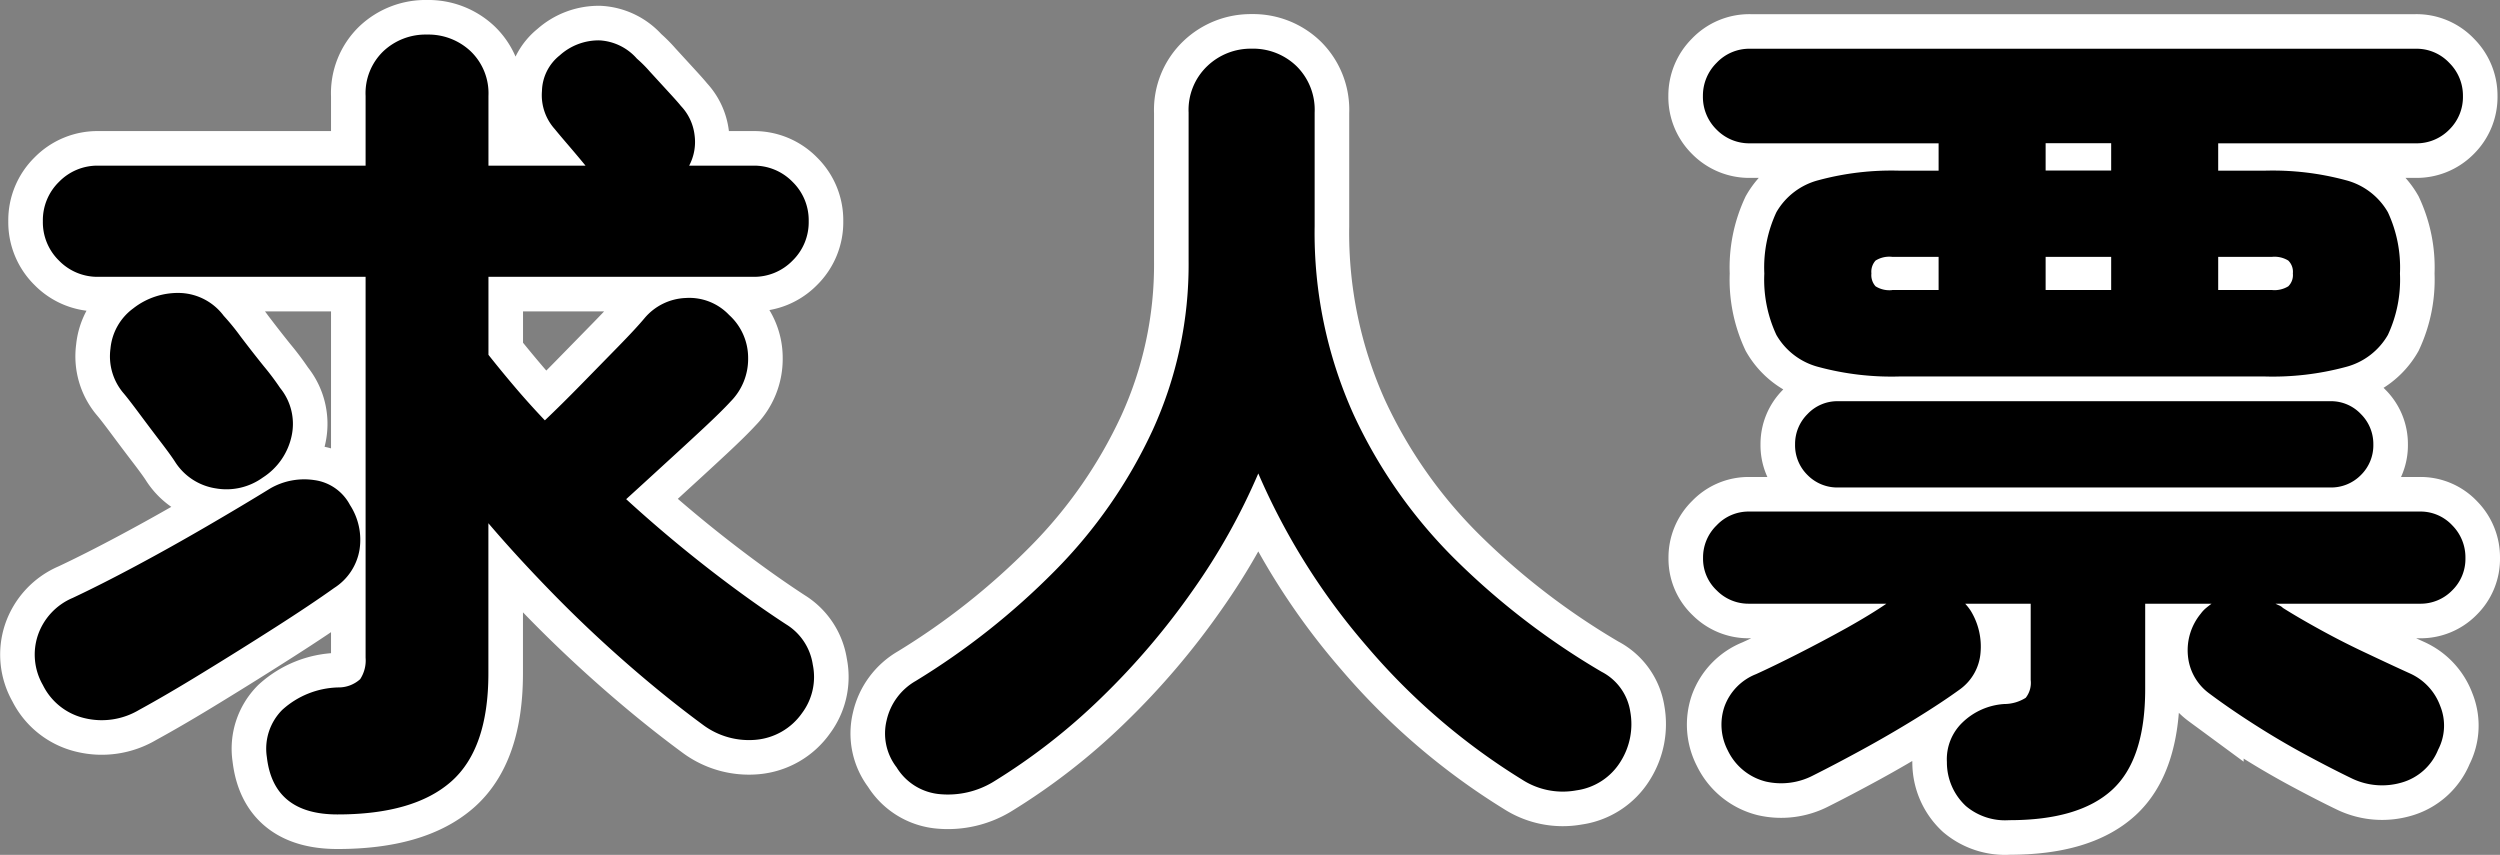 <svg xmlns="http://www.w3.org/2000/svg" width="144.64" height="49.459" viewBox="0 0 144.64 49.459">
  <rect x="0" y="0" width="144.64" height="49.459" fill="#808080" stroke="none"/>
  <g id="グループ_598" data-name="グループ 598" transform="translate(-12572.44 21914.752)">
    <path id="パス_20" data-name="パス 20" d="M18.96,4.368q-3.7,0-4.08-3.312a3.184,3.184,0,0,1,.888-2.736,4.994,4.994,0,0,1,3.24-1.3,1.858,1.858,0,0,0,1.272-.48A1.984,1.984,0,0,0,20.592-4.7V-26.736H5.136a3.1,3.1,0,0,1-2.28-.936,3.1,3.1,0,0,1-.936-2.28,3.1,3.1,0,0,1,.936-2.28,3.1,3.1,0,0,1,2.28-.936H20.592V-37.2a3.369,3.369,0,0,1,1.032-2.592,3.564,3.564,0,0,1,2.52-.96,3.564,3.564,0,0,1,2.52.96A3.369,3.369,0,0,1,27.7-37.2v4.032h5.616q-.432-.528-1.008-1.2t-.768-.912a2.935,2.935,0,0,1-.744-2.208,2.712,2.712,0,0,1,1.032-2.064,3.355,3.355,0,0,1,2.3-.864,3.1,3.1,0,0,1,2.16,1.056,7.551,7.551,0,0,1,.744.744l1.1,1.2q.552.6.7.792a2.942,2.942,0,0,1,.792,1.68,2.93,2.93,0,0,1-.312,1.776h3.7a3.1,3.1,0,0,1,2.28.936,3.1,3.1,0,0,1,.936,2.28,3.1,3.1,0,0,1-.936,2.28,3.1,3.1,0,0,1-2.28.936H27.7v4.512q.72.912,1.536,1.872t1.728,1.92q.96-.912,2.088-2.064l2.16-2.208q1.032-1.056,1.512-1.632a3.281,3.281,0,0,1,2.4-1.176,3.172,3.172,0,0,1,2.5.984,3.342,3.342,0,0,1,1.1,2.5,3.494,3.494,0,0,1-1.008,2.5q-.528.576-1.584,1.56T37.9-15.912q-1.176,1.08-2.232,2.04,2.256,2.064,4.656,3.936t4.608,3.312A3.3,3.3,0,0,1,46.464-4.3a3.494,3.494,0,0,1-.624,2.808A3.652,3.652,0,0,1,43.176.048a4.447,4.447,0,0,1-3-.816Q38.016-2.352,35.76-4.32T31.44-8.4q-2.064-2.112-3.744-4.08v8.688q0,4.368-2.16,6.264T18.96,4.368ZM7.488-1.68a4.218,4.218,0,0,1-3.144.48A3.6,3.6,0,0,1,1.92-3.12,3.527,3.527,0,0,1,1.632-6,3.61,3.61,0,0,1,3.648-8.16Q5.28-8.928,7.3-10.008t4.08-2.28q2.064-1.2,3.7-2.208a3.936,3.936,0,0,1,2.544-.48,2.741,2.741,0,0,1,2.064,1.44,3.7,3.7,0,0,1,.552,2.592,3.256,3.256,0,0,1-1.464,2.208q-1.344.96-3.408,2.28T11.184-3.84Q9.072-2.544,7.488-1.68ZM14.64-15.12a3.584,3.584,0,0,1-2.712.624A3.4,3.4,0,0,1,9.6-15.984q-.24-.384-.864-1.2T7.488-18.84q-.624-.84-.912-1.176a3.284,3.284,0,0,1-.744-2.568,3.253,3.253,0,0,1,1.32-2.328,4.192,4.192,0,0,1,2.76-.888,3.29,3.29,0,0,1,2.472,1.32,13.307,13.307,0,0,1,.96,1.176q.672.888,1.368,1.752a15.151,15.151,0,0,1,.936,1.248,3.285,3.285,0,0,1,.672,2.736A3.793,3.793,0,0,1,14.64-15.12ZM56.88,2.5a5.057,5.057,0,0,1-3,.7,3.264,3.264,0,0,1-2.568-1.56,3.2,3.2,0,0,1-.576-2.712,3.5,3.5,0,0,1,1.68-2.28,42.279,42.279,0,0,0,8.04-6.36,28.642,28.642,0,0,0,5.664-8.136,23.029,23.029,0,0,0,2.088-9.792V-36.24a3.5,3.5,0,0,1,1.08-2.688,3.635,3.635,0,0,1,2.568-1.008,3.612,3.612,0,0,1,2.592,1.008A3.543,3.543,0,0,1,75.5-36.24v6.576a25.524,25.524,0,0,0,2.256,10.9,28.786,28.786,0,0,0,6.048,8.544,42.9,42.9,0,0,0,8.3,6.336,3.121,3.121,0,0,1,1.656,2.3,4.057,4.057,0,0,1-.552,2.88,3.575,3.575,0,0,1-2.568,1.68A4.335,4.335,0,0,1,87.5,2.352a37.862,37.862,0,0,1-8.952-7.68A38.7,38.7,0,0,1,72.24-15.36a36.816,36.816,0,0,1-3.792,6.768,42.7,42.7,0,0,1-5.3,6.216A35.719,35.719,0,0,1,56.88,2.5Zm52.512-23.472a16.219,16.219,0,0,1-4.752-.552,3.955,3.955,0,0,1-2.424-1.848,7.567,7.567,0,0,1-.7-3.552,7.567,7.567,0,0,1,.7-3.552,3.955,3.955,0,0,1,2.424-1.848,16.219,16.219,0,0,1,4.752-.552H111.6v-1.584H100.7a2.643,2.643,0,0,1-1.944-.792,2.643,2.643,0,0,1-.792-1.944,2.667,2.667,0,0,1,.792-1.92,2.6,2.6,0,0,1,1.944-.816h38.5a2.6,2.6,0,0,1,1.944.816,2.667,2.667,0,0,1,.792,1.92,2.643,2.643,0,0,1-.792,1.944,2.643,2.643,0,0,1-1.944.792H127.776v1.584h2.64a16.219,16.219,0,0,1,4.752.552,3.955,3.955,0,0,1,2.424,1.848,7.567,7.567,0,0,1,.7,3.552,7.567,7.567,0,0,1-.7,3.552,3.955,3.955,0,0,1-2.424,1.848,16.219,16.219,0,0,1-4.752.552ZM115.68,4.7a3.517,3.517,0,0,1-2.5-.816,3.441,3.441,0,0,1-1.1-2.544,2.944,2.944,0,0,1,.888-2.28,3.828,3.828,0,0,1,2.424-1.08,2.346,2.346,0,0,0,1.248-.36,1.4,1.4,0,0,0,.288-1.032V-7.824h-3.792a2.92,2.92,0,0,1,.336.432,3.968,3.968,0,0,1,.552,2.424,2.892,2.892,0,0,1-1.176,2.088q-1.056.768-2.568,1.7t-3.1,1.8q-1.584.864-2.832,1.488a4,4,0,0,1-2.736.36,3.333,3.333,0,0,1-2.208-1.8,3.231,3.231,0,0,1-.192-2.544,3.177,3.177,0,0,1,1.824-1.872q1.056-.48,2.472-1.2T106.3-6.432q1.368-.768,2.28-1.392h-7.968a2.572,2.572,0,0,1-1.848-.768,2.509,2.509,0,0,1-.792-1.872,2.587,2.587,0,0,1,.792-1.9,2.533,2.533,0,0,1,1.848-.792H139.44a2.509,2.509,0,0,1,1.872.792,2.628,2.628,0,0,1,.768,1.9,2.547,2.547,0,0,1-.768,1.872,2.547,2.547,0,0,1-1.872.768h-8.352q.1.048.216.1a.639.639,0,0,1,.216.144q.912.576,2.232,1.3T136.44-4.92q1.368.648,2.424,1.128a3.3,3.3,0,0,1,1.752,1.872A3.014,3.014,0,0,1,140.5.624a3.222,3.222,0,0,1-2.112,1.9,4.035,4.035,0,0,1-2.832-.216q-1.2-.576-2.712-1.392T129.864-.84q-1.464-.936-2.616-1.8a3.033,3.033,0,0,1-1.224-2.184,3.326,3.326,0,0,1,.744-2.424,1.845,1.845,0,0,1,.288-.312q.144-.12.336-.264h-3.84V-2.88q0,4.08-1.92,5.832T115.68,4.7Zm-9.888-19.248a2.413,2.413,0,0,1-1.776-.72,2.413,2.413,0,0,1-.72-1.776,2.437,2.437,0,0,1,.72-1.752,2.374,2.374,0,0,1,1.776-.744h28.464a2.374,2.374,0,0,1,1.776.744,2.437,2.437,0,0,1,.72,1.752,2.413,2.413,0,0,1-.72,1.776,2.413,2.413,0,0,1-1.776.72Zm21.984-11.424h3.12a1.517,1.517,0,0,0,.936-.216.913.913,0,0,0,.264-.744.913.913,0,0,0-.264-.744,1.517,1.517,0,0,0-.936-.216h-3.12Zm-9.984,0h3.792v-1.92h-3.792Zm-8.88,0H111.6v-1.92h-2.688a1.5,1.5,0,0,0-.96.216.965.965,0,0,0-.24.744.965.965,0,0,0,.24.744A1.5,1.5,0,0,0,108.912-25.968Zm8.88-6.912h3.792v-1.584h-3.792Z" transform="translate(12573 -21872)" stroke="#fff" stroke-width="4"/>
    <path id="パス_19" data-name="パス 19" d="M18.96,4.368q-3.7,0-4.08-3.312a3.184,3.184,0,0,1,.888-2.736,4.994,4.994,0,0,1,3.24-1.3,1.858,1.858,0,0,0,1.272-.48A1.984,1.984,0,0,0,20.592-4.7V-26.736H5.136a3.1,3.1,0,0,1-2.28-.936,3.1,3.1,0,0,1-.936-2.28,3.1,3.1,0,0,1,.936-2.28,3.1,3.1,0,0,1,2.28-.936H20.592V-37.2a3.369,3.369,0,0,1,1.032-2.592,3.564,3.564,0,0,1,2.52-.96,3.564,3.564,0,0,1,2.52.96A3.369,3.369,0,0,1,27.7-37.2v4.032h5.616q-.432-.528-1.008-1.2t-.768-.912a2.935,2.935,0,0,1-.744-2.208,2.712,2.712,0,0,1,1.032-2.064,3.355,3.355,0,0,1,2.3-.864,3.1,3.1,0,0,1,2.16,1.056,7.551,7.551,0,0,1,.744.744l1.1,1.2q.552.6.7.792a2.942,2.942,0,0,1,.792,1.68,2.93,2.93,0,0,1-.312,1.776h3.7a3.1,3.1,0,0,1,2.28.936,3.1,3.1,0,0,1,.936,2.28,3.1,3.1,0,0,1-.936,2.28,3.1,3.1,0,0,1-2.28.936H27.7v4.512q.72.912,1.536,1.872t1.728,1.92q.96-.912,2.088-2.064l2.16-2.208q1.032-1.056,1.512-1.632a3.281,3.281,0,0,1,2.4-1.176,3.172,3.172,0,0,1,2.5.984,3.342,3.342,0,0,1,1.1,2.5,3.494,3.494,0,0,1-1.008,2.5q-.528.576-1.584,1.56T37.9-15.912q-1.176,1.08-2.232,2.04,2.256,2.064,4.656,3.936t4.608,3.312A3.3,3.3,0,0,1,46.464-4.3a3.494,3.494,0,0,1-.624,2.808A3.652,3.652,0,0,1,43.176.048a4.447,4.447,0,0,1-3-.816Q38.016-2.352,35.76-4.32T31.44-8.4q-2.064-2.112-3.744-4.08v8.688q0,4.368-2.16,6.264T18.96,4.368ZM7.488-1.68a4.218,4.218,0,0,1-3.144.48A3.6,3.6,0,0,1,1.92-3.12,3.527,3.527,0,0,1,1.632-6,3.61,3.61,0,0,1,3.648-8.16Q5.28-8.928,7.3-10.008t4.08-2.28q2.064-1.2,3.7-2.208a3.936,3.936,0,0,1,2.544-.48,2.741,2.741,0,0,1,2.064,1.44,3.7,3.7,0,0,1,.552,2.592,3.256,3.256,0,0,1-1.464,2.208q-1.344.96-3.408,2.28T11.184-3.84Q9.072-2.544,7.488-1.68ZM14.64-15.12a3.584,3.584,0,0,1-2.712.624A3.4,3.4,0,0,1,9.6-15.984q-.24-.384-.864-1.2T7.488-18.84q-.624-.84-.912-1.176a3.284,3.284,0,0,1-.744-2.568,3.253,3.253,0,0,1,1.32-2.328,4.192,4.192,0,0,1,2.76-.888,3.29,3.29,0,0,1,2.472,1.32,13.307,13.307,0,0,1,.96,1.176q.672.888,1.368,1.752a15.151,15.151,0,0,1,.936,1.248,3.285,3.285,0,0,1,.672,2.736A3.793,3.793,0,0,1,14.64-15.12ZM56.88,2.5a5.057,5.057,0,0,1-3,.7,3.264,3.264,0,0,1-2.568-1.56,3.2,3.2,0,0,1-.576-2.712,3.5,3.5,0,0,1,1.68-2.28,42.279,42.279,0,0,0,8.04-6.36,28.642,28.642,0,0,0,5.664-8.136,23.029,23.029,0,0,0,2.088-9.792V-36.24a3.5,3.5,0,0,1,1.08-2.688,3.635,3.635,0,0,1,2.568-1.008,3.612,3.612,0,0,1,2.592,1.008A3.543,3.543,0,0,1,75.5-36.24v6.576a25.524,25.524,0,0,0,2.256,10.9,28.786,28.786,0,0,0,6.048,8.544,42.9,42.9,0,0,0,8.3,6.336,3.121,3.121,0,0,1,1.656,2.3,4.057,4.057,0,0,1-.552,2.88,3.575,3.575,0,0,1-2.568,1.68A4.335,4.335,0,0,1,87.5,2.352a37.862,37.862,0,0,1-8.952-7.68A38.7,38.7,0,0,1,72.24-15.36a36.816,36.816,0,0,1-3.792,6.768,42.7,42.7,0,0,1-5.3,6.216A35.719,35.719,0,0,1,56.88,2.5Zm52.512-23.472a16.219,16.219,0,0,1-4.752-.552,3.955,3.955,0,0,1-2.424-1.848,7.567,7.567,0,0,1-.7-3.552,7.567,7.567,0,0,1,.7-3.552,3.955,3.955,0,0,1,2.424-1.848,16.219,16.219,0,0,1,4.752-.552H111.6v-1.584H100.7a2.643,2.643,0,0,1-1.944-.792,2.643,2.643,0,0,1-.792-1.944,2.667,2.667,0,0,1,.792-1.92,2.6,2.6,0,0,1,1.944-.816h38.5a2.6,2.6,0,0,1,1.944.816,2.667,2.667,0,0,1,.792,1.92,2.643,2.643,0,0,1-.792,1.944,2.643,2.643,0,0,1-1.944.792H127.776v1.584h2.64a16.219,16.219,0,0,1,4.752.552,3.955,3.955,0,0,1,2.424,1.848,7.567,7.567,0,0,1,.7,3.552,7.567,7.567,0,0,1-.7,3.552,3.955,3.955,0,0,1-2.424,1.848,16.219,16.219,0,0,1-4.752.552ZM115.68,4.7a3.517,3.517,0,0,1-2.5-.816,3.441,3.441,0,0,1-1.1-2.544,2.944,2.944,0,0,1,.888-2.28,3.828,3.828,0,0,1,2.424-1.08,2.346,2.346,0,0,0,1.248-.36,1.4,1.4,0,0,0,.288-1.032V-7.824h-3.792a2.92,2.92,0,0,1,.336.432,3.968,3.968,0,0,1,.552,2.424,2.892,2.892,0,0,1-1.176,2.088q-1.056.768-2.568,1.7t-3.1,1.8q-1.584.864-2.832,1.488a4,4,0,0,1-2.736.36,3.333,3.333,0,0,1-2.208-1.8,3.231,3.231,0,0,1-.192-2.544,3.177,3.177,0,0,1,1.824-1.872q1.056-.48,2.472-1.2T106.3-6.432q1.368-.768,2.28-1.392h-7.968a2.572,2.572,0,0,1-1.848-.768,2.509,2.509,0,0,1-.792-1.872,2.587,2.587,0,0,1,.792-1.9,2.533,2.533,0,0,1,1.848-.792H139.44a2.509,2.509,0,0,1,1.872.792,2.628,2.628,0,0,1,.768,1.9,2.547,2.547,0,0,1-.768,1.872,2.547,2.547,0,0,1-1.872.768h-8.352q.1.048.216.1a.639.639,0,0,1,.216.144q.912.576,2.232,1.3T136.44-4.92q1.368.648,2.424,1.128a3.3,3.3,0,0,1,1.752,1.872A3.014,3.014,0,0,1,140.5.624a3.222,3.222,0,0,1-2.112,1.9,4.035,4.035,0,0,1-2.832-.216q-1.2-.576-2.712-1.392T129.864-.84q-1.464-.936-2.616-1.8a3.033,3.033,0,0,1-1.224-2.184,3.326,3.326,0,0,1,.744-2.424,1.845,1.845,0,0,1,.288-.312q.144-.12.336-.264h-3.84V-2.88q0,4.08-1.92,5.832T115.68,4.7Zm-9.888-19.248a2.413,2.413,0,0,1-1.776-.72,2.413,2.413,0,0,1-.72-1.776,2.437,2.437,0,0,1,.72-1.752,2.374,2.374,0,0,1,1.776-.744h28.464a2.374,2.374,0,0,1,1.776.744,2.437,2.437,0,0,1,.72,1.752,2.413,2.413,0,0,1-.72,1.776,2.413,2.413,0,0,1-1.776.72Zm21.984-11.424h3.12a1.517,1.517,0,0,0,.936-.216.913.913,0,0,0,.264-.744.913.913,0,0,0-.264-.744,1.517,1.517,0,0,0-.936-.216h-3.12Zm-9.984,0h3.792v-1.92h-3.792Zm-8.88,0H111.6v-1.92h-2.688a1.5,1.5,0,0,0-.96.216.965.965,0,0,0-.24.744.965.965,0,0,0,.24.744A1.5,1.5,0,0,0,108.912-25.968Zm8.88-6.912h3.792v-1.584h-3.792Z" transform="translate(12573 -21872)"/>
  </g>
</svg>
